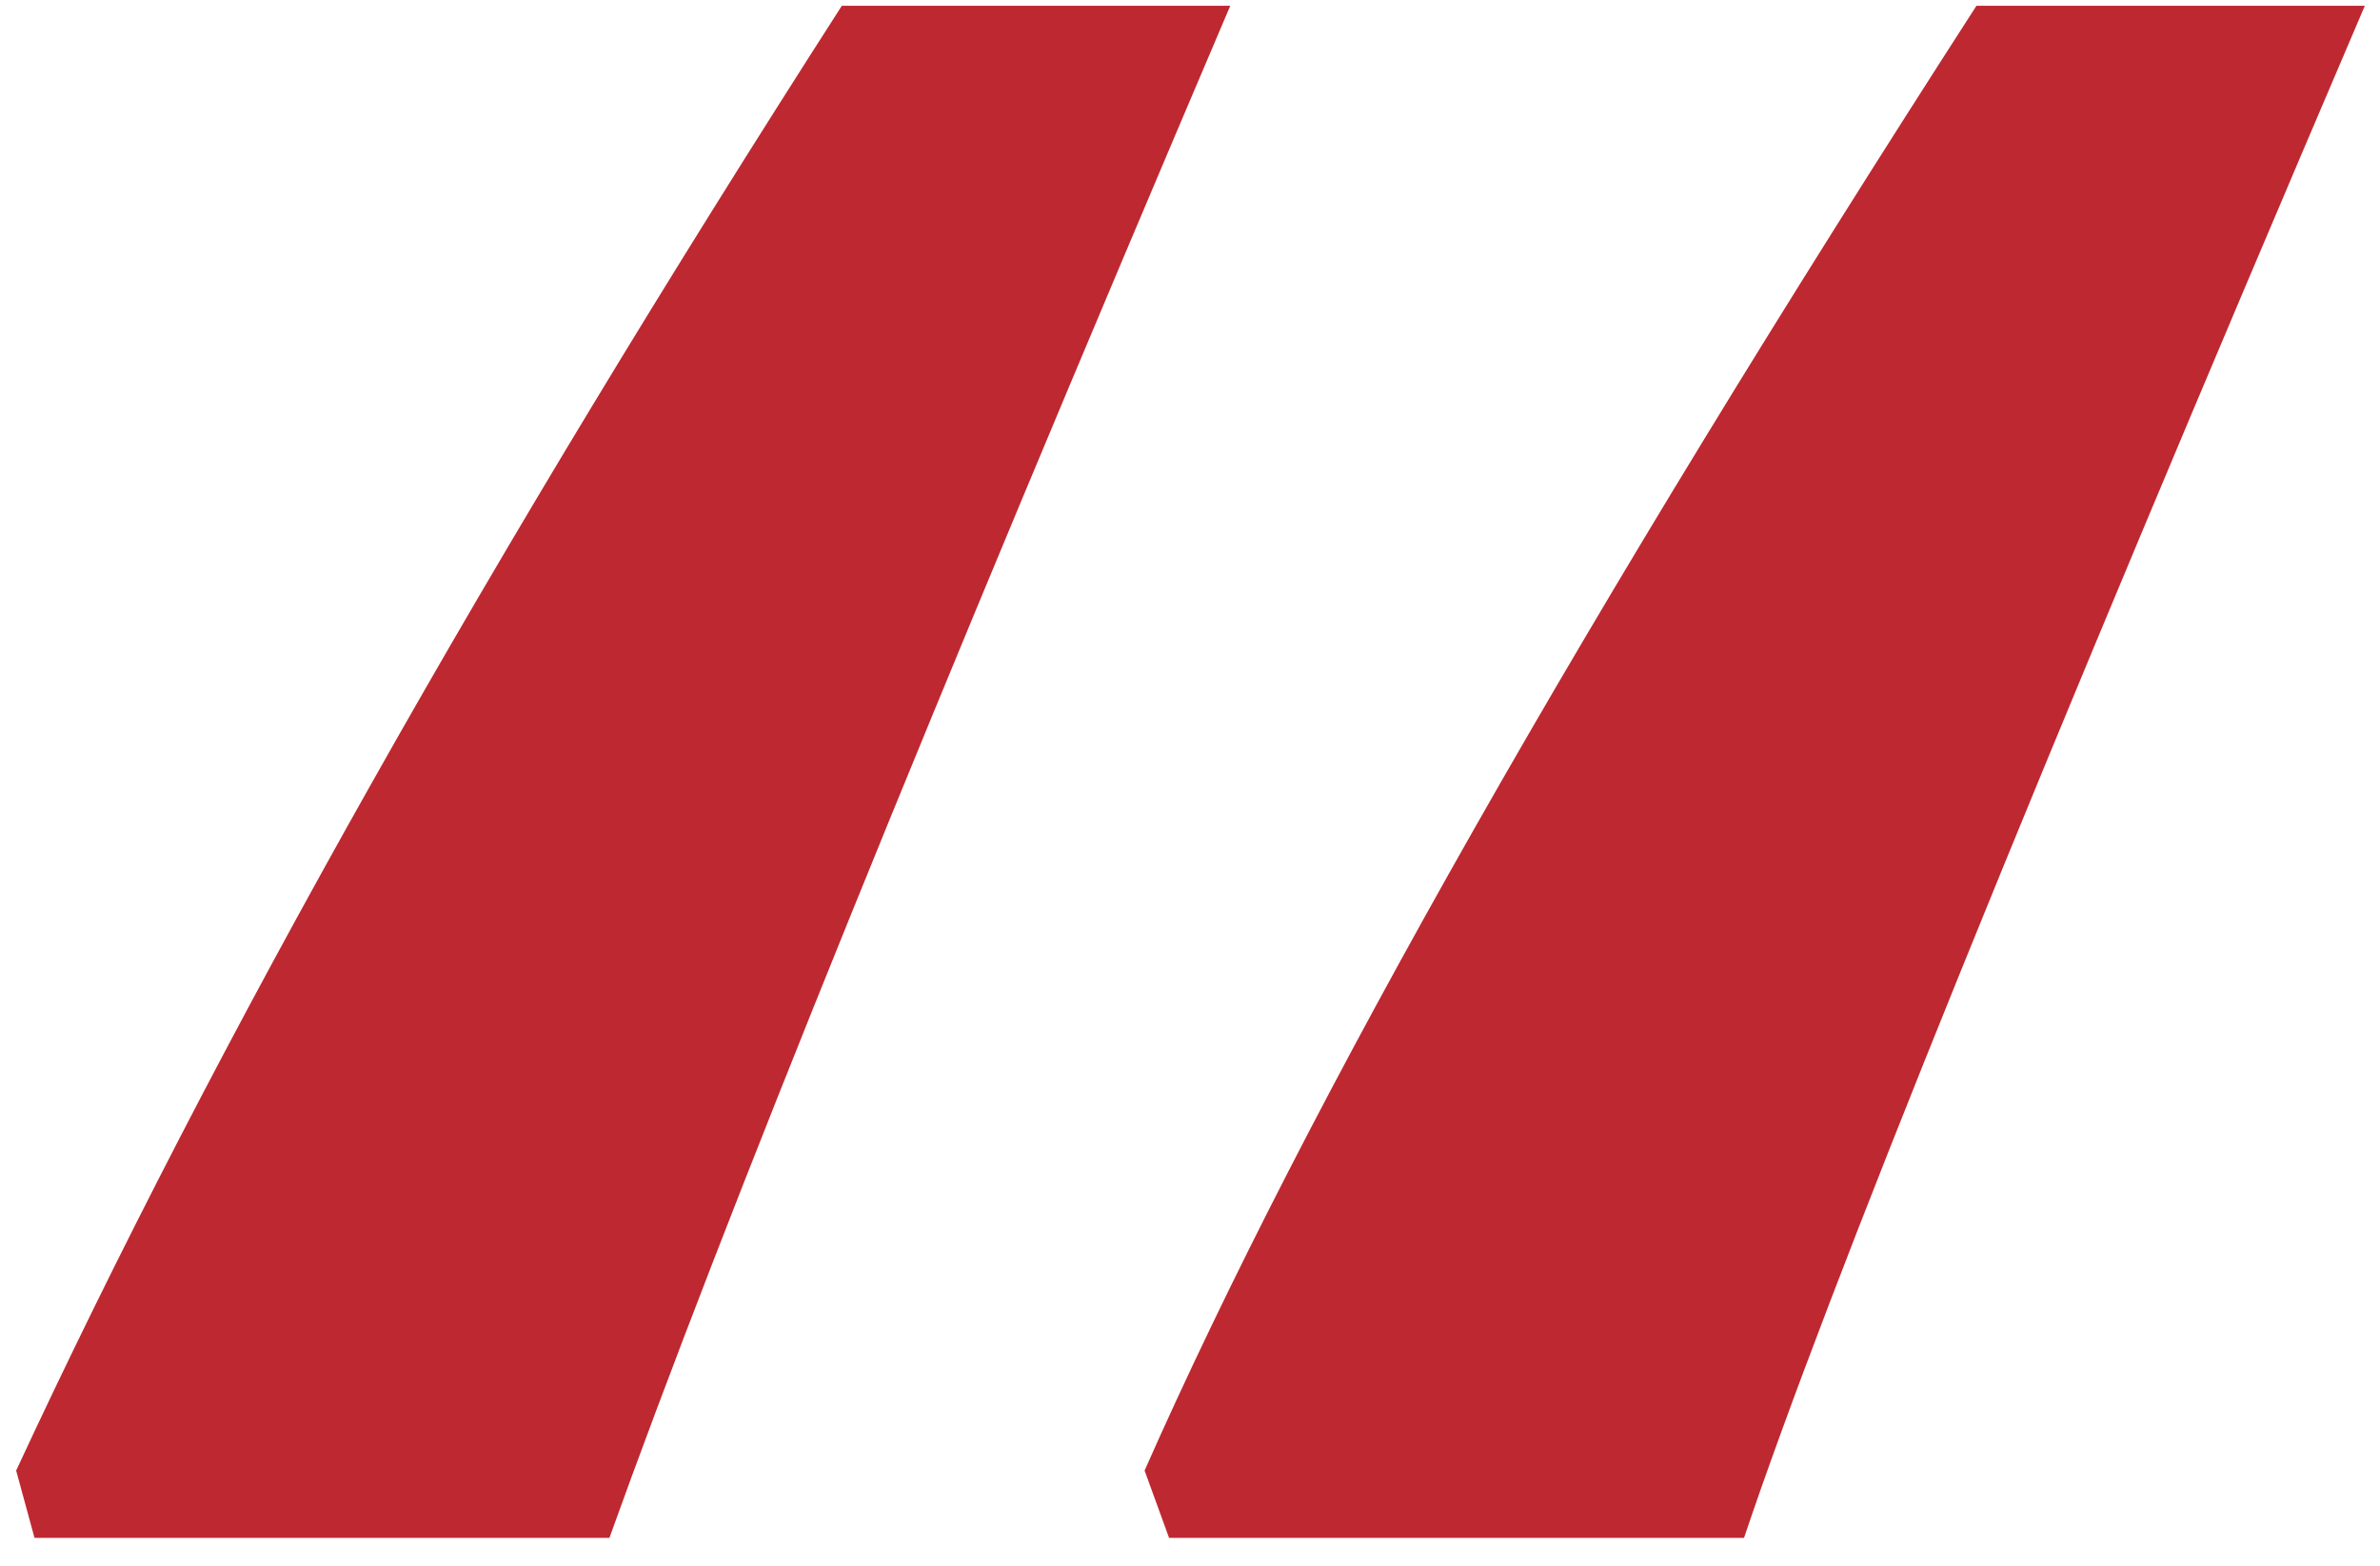 <?xml version="1.0" encoding="UTF-8"?> <svg xmlns="http://www.w3.org/2000/svg" width="38" height="25" viewBox="0 0 38 25" fill="none"> <path d="M18.666 24.555L18.275 23.48C20.88 17.588 25.307 9.792 31.557 0.092H37.758C32.484 12.429 29.18 20.583 27.846 24.555H18.666ZM0.551 24.555L0.258 23.48C3.448 16.612 7.842 8.816 13.441 0.092H19.643C14.857 11.322 11.553 19.477 9.73 24.555H0.551Z" fill="#BE2831"></path> </svg> 